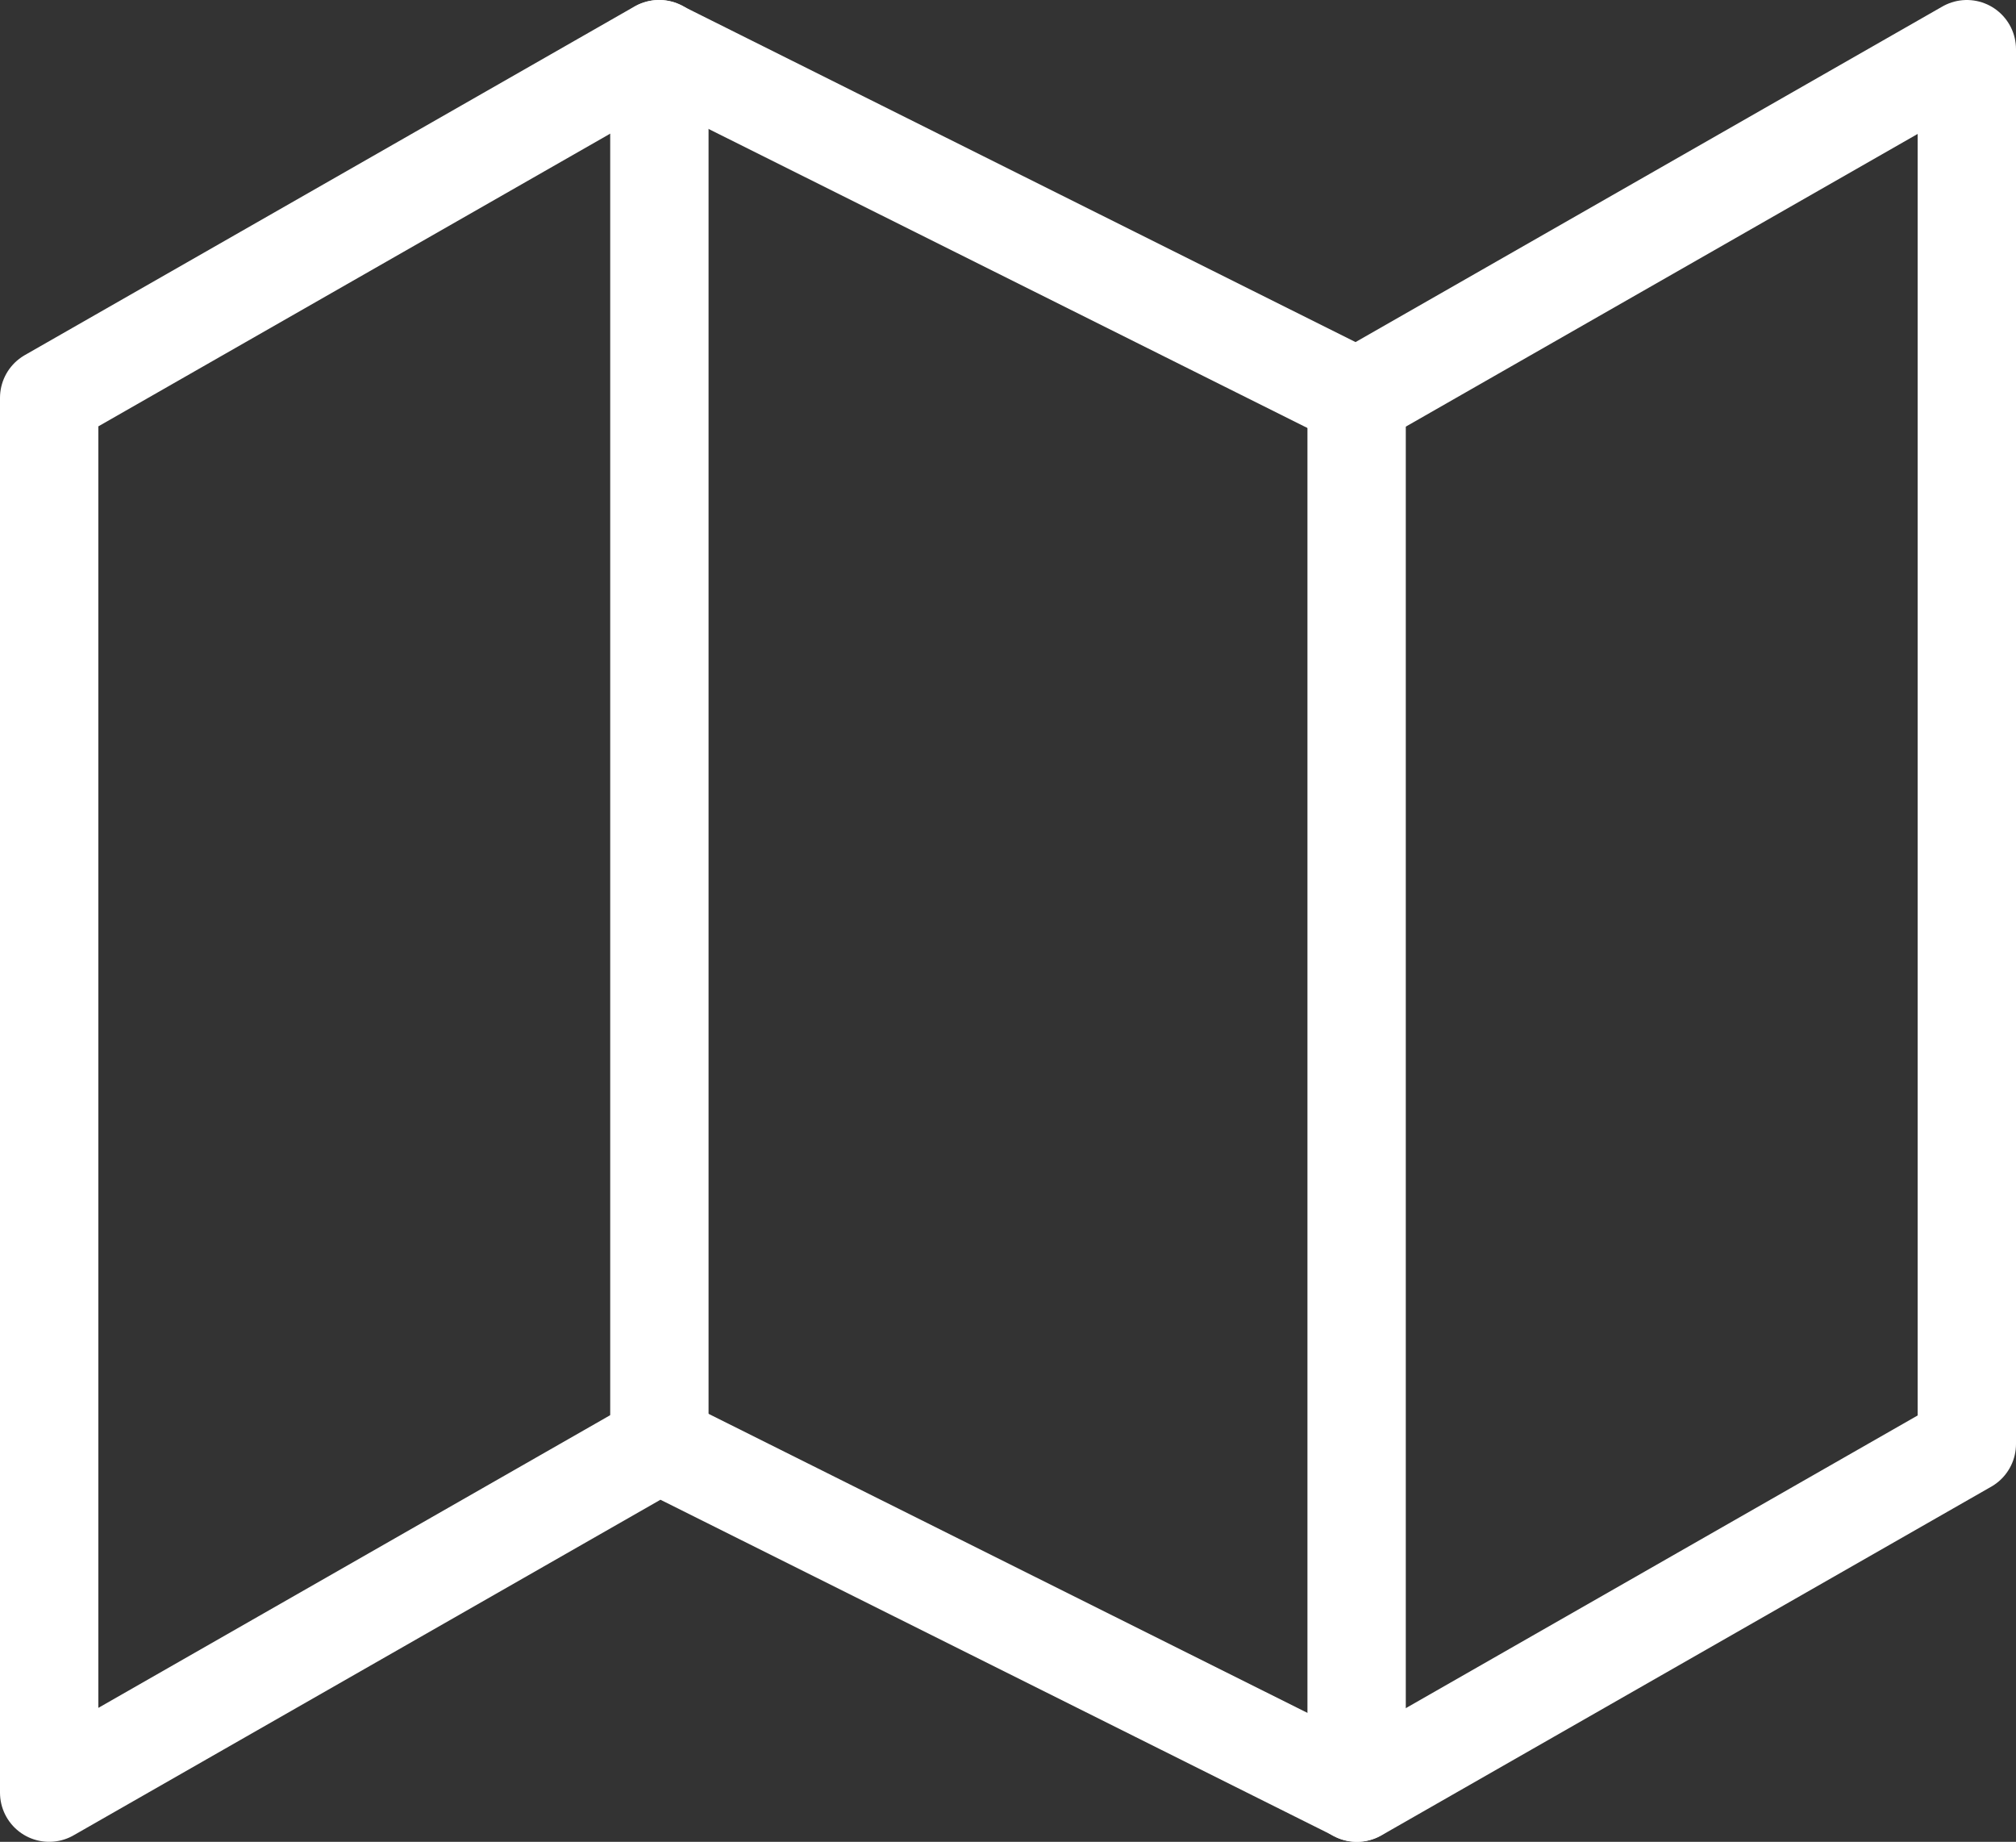 <svg xmlns="http://www.w3.org/2000/svg" width="20.5" height="18.727" viewBox="0 0 20.5 18.727"><rect x="0" y="0" width="20.5" height="18.727" fill="#333333" stroke="none"/><defs><style>.a{fill:none;stroke:#fff;stroke-linecap:round;stroke-linejoin:round;}</style></defs><g transform="translate(-1 -2.5)"><path class="a" d="M1.5,6.545V20.727l6.2-3.545L14.8,20.727,21,17.182V3L14.8,6.545,7.7,3Z"/><path class="a" d="M12,3V17.182" transform="translate(-4.295)"/><path class="a" d="M24,9V23.182" transform="translate(-9.205 -2.455)"/></g></svg>